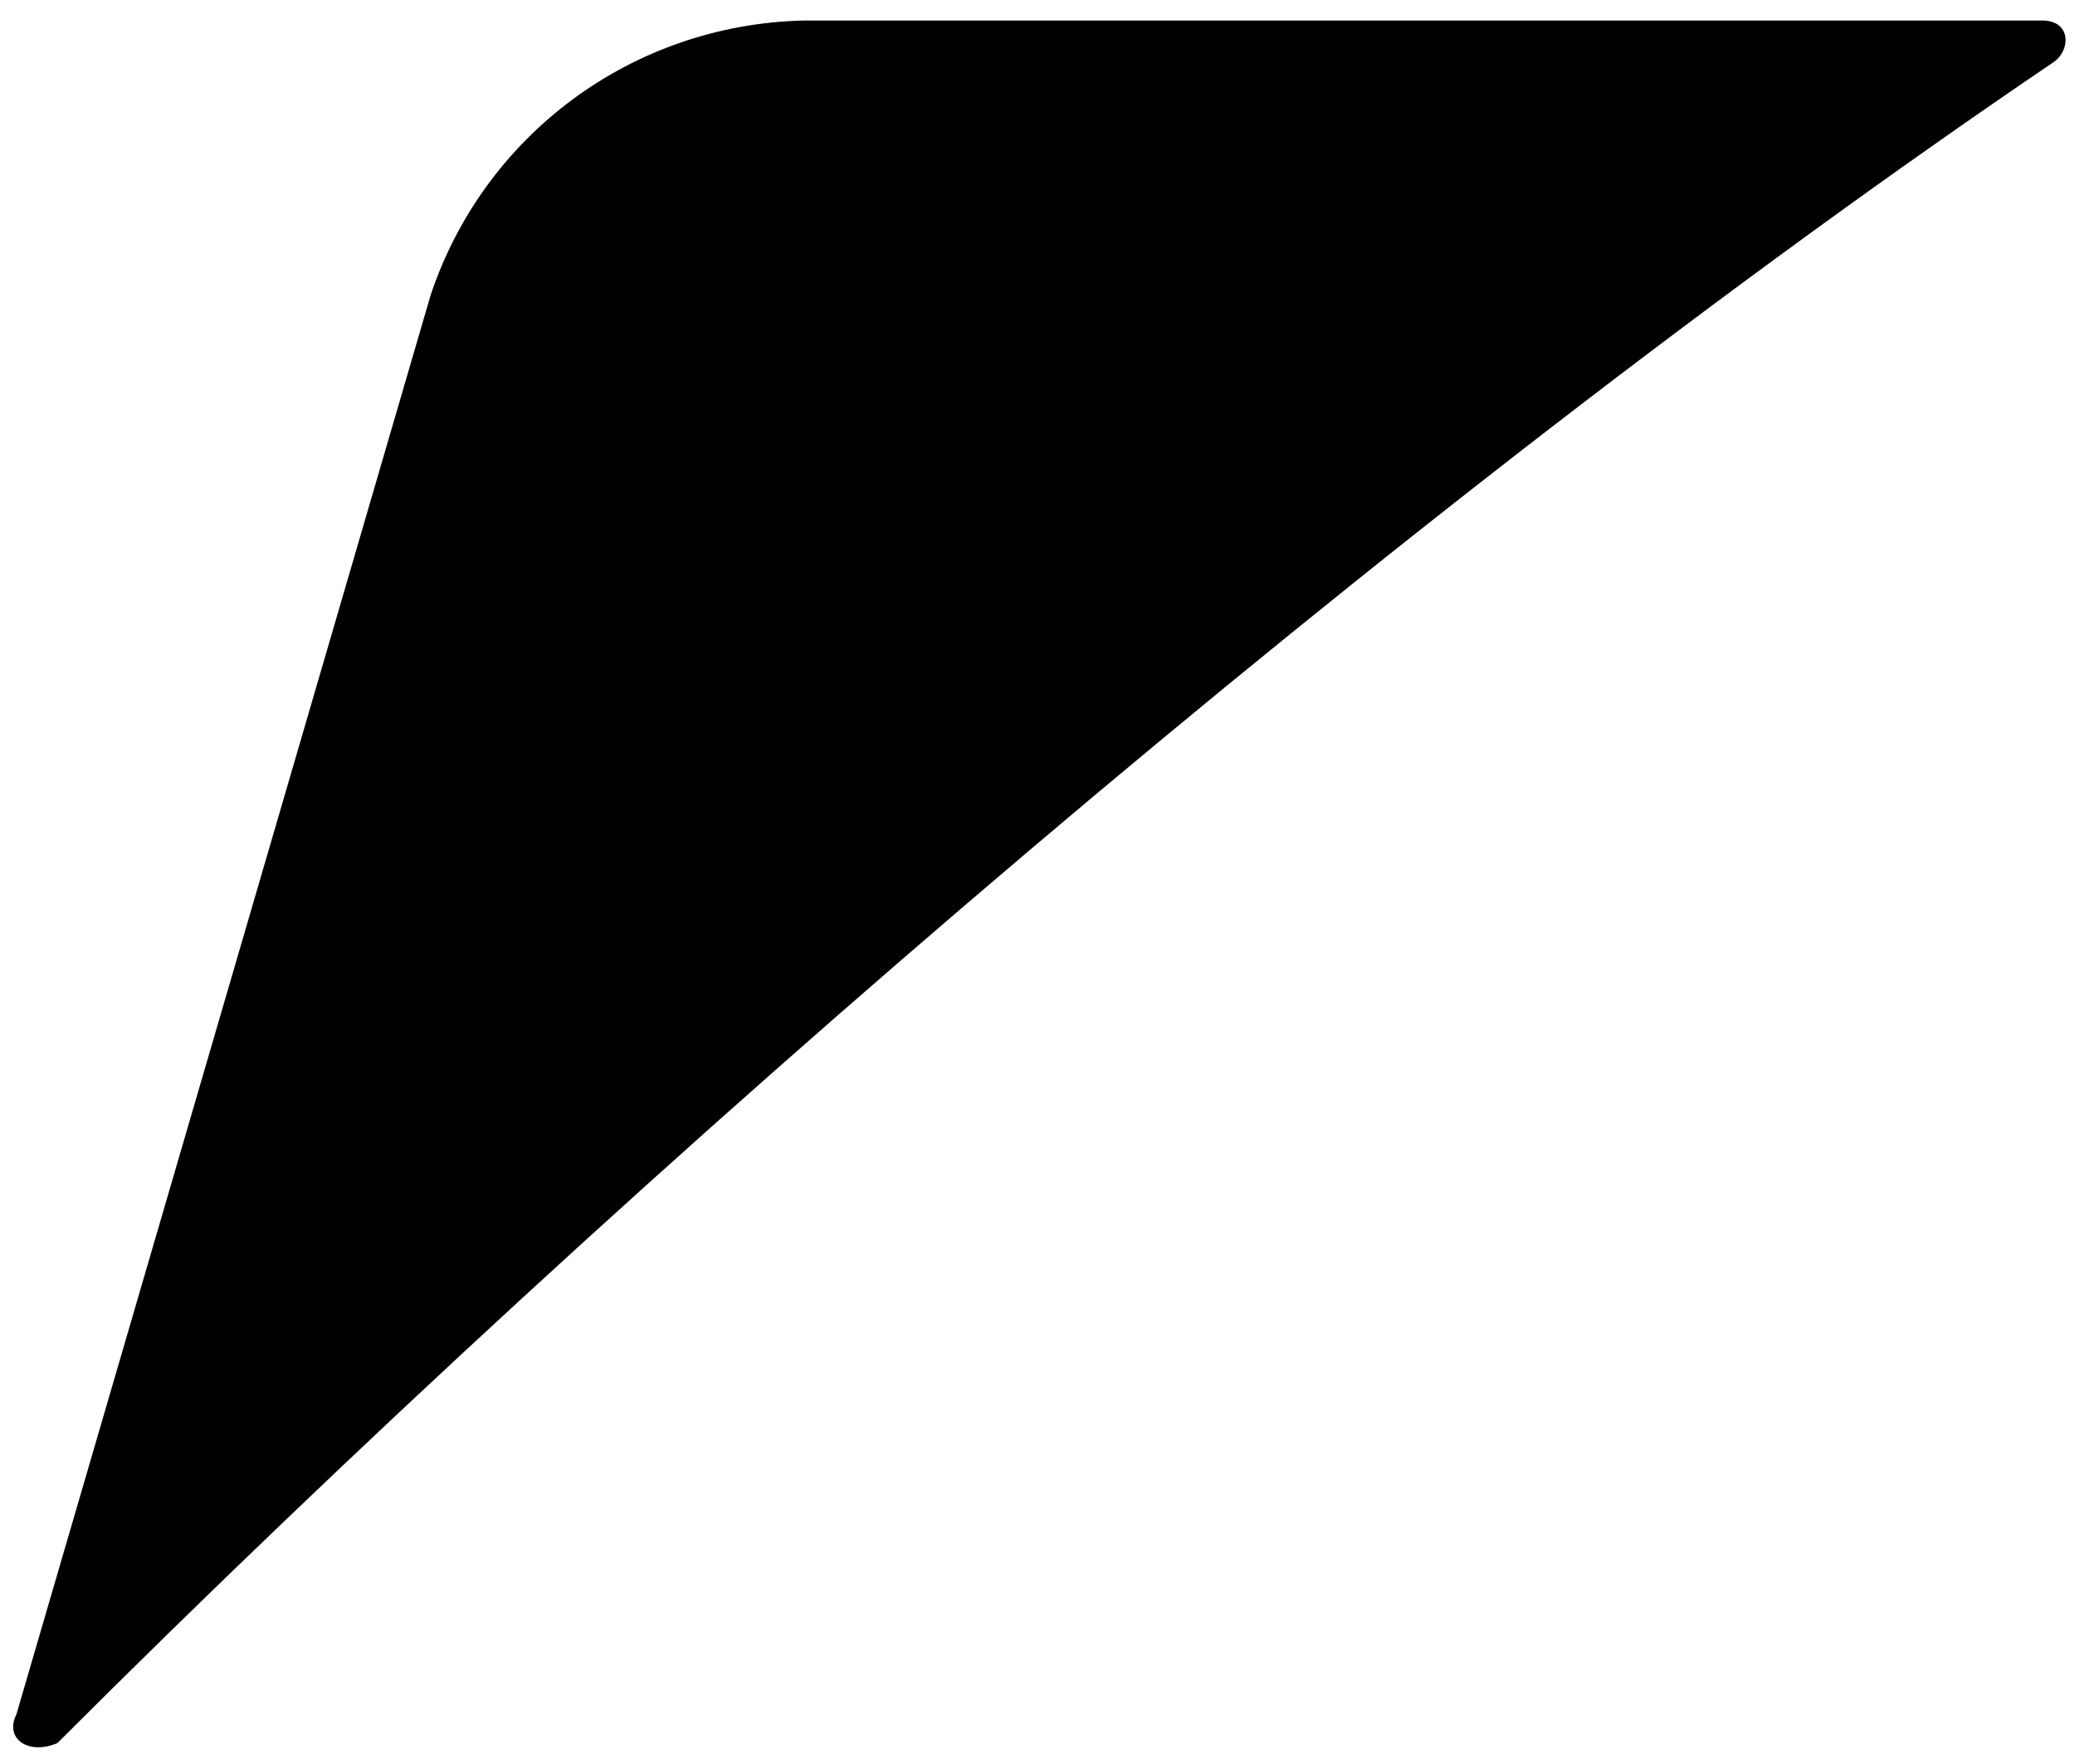 <?xml version="1.0" encoding="utf-8"?>
<!-- Generator: Adobe Illustrator 23.0.3, SVG Export Plug-In . SVG Version: 6.00 Build 0)  -->
<svg version="1.1" id="Layer_1" xmlns="http://www.w3.org/2000/svg" xmlns:xlink="http://www.w3.org/1999/xlink" x="0px" y="0px"
	 viewBox="0 0 50.6 43" style="enable-background:new 0 0 50.6 43;" xml:space="preserve">
<path id="Path_2193" d="M0.4,41.8L10.5,7.2c1.3-3.9,4.9-6.6,9.1-6.7h30.2c0.7,0,0.7,0.7,0.3,1c-15.8,10.7-34.6,26.9-48.7,41
	C0.7,42.8,0.1,42.4,0.4,41.8L0.4,41.8z"/>
</svg>
